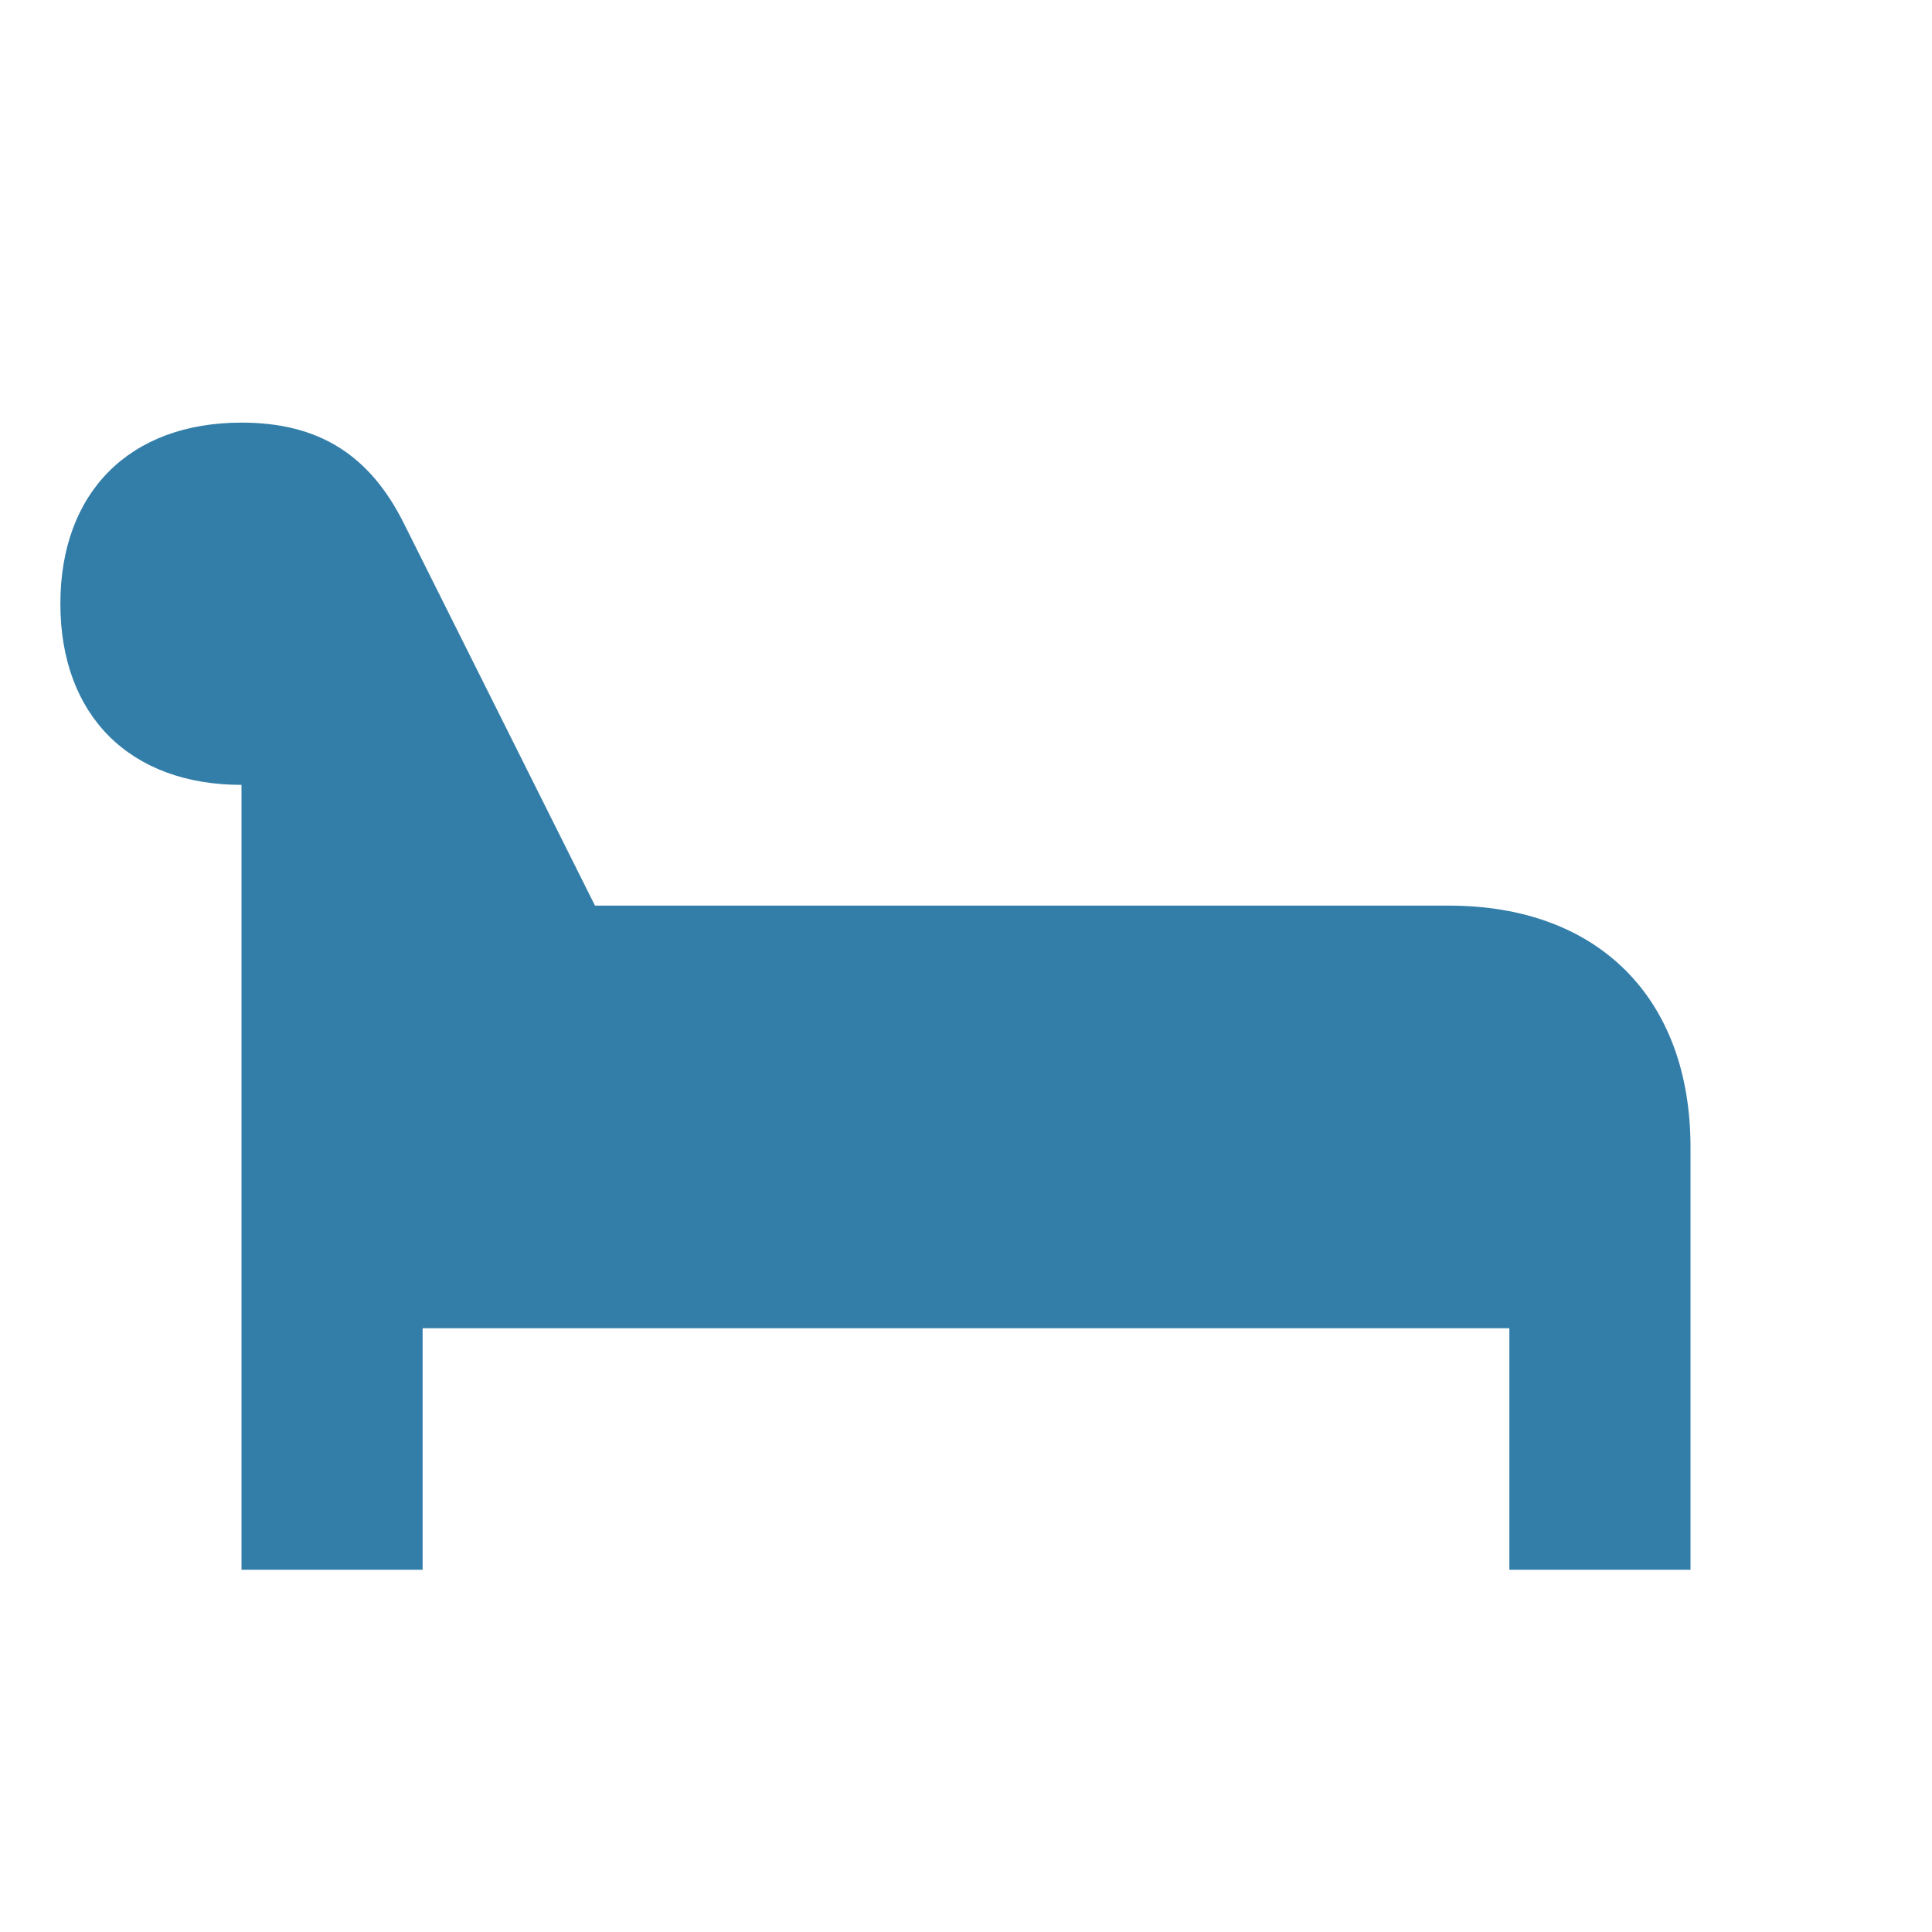 <svg xmlns="http://www.w3.org/2000/svg"  viewBox="0 0 64 64"><defs fill="#337ea9" /><path  d="m56,38v14h-6v-8H14v8h-6v-26c-3.7,0-6-2.3-6-6s2.3-6,6-6c2.54,0,4.23,1.05,5.37,3.32l6.34,12.68h28.29c4.94,0,8,3.06,8,8Z" fill="#337ea9" /></svg>